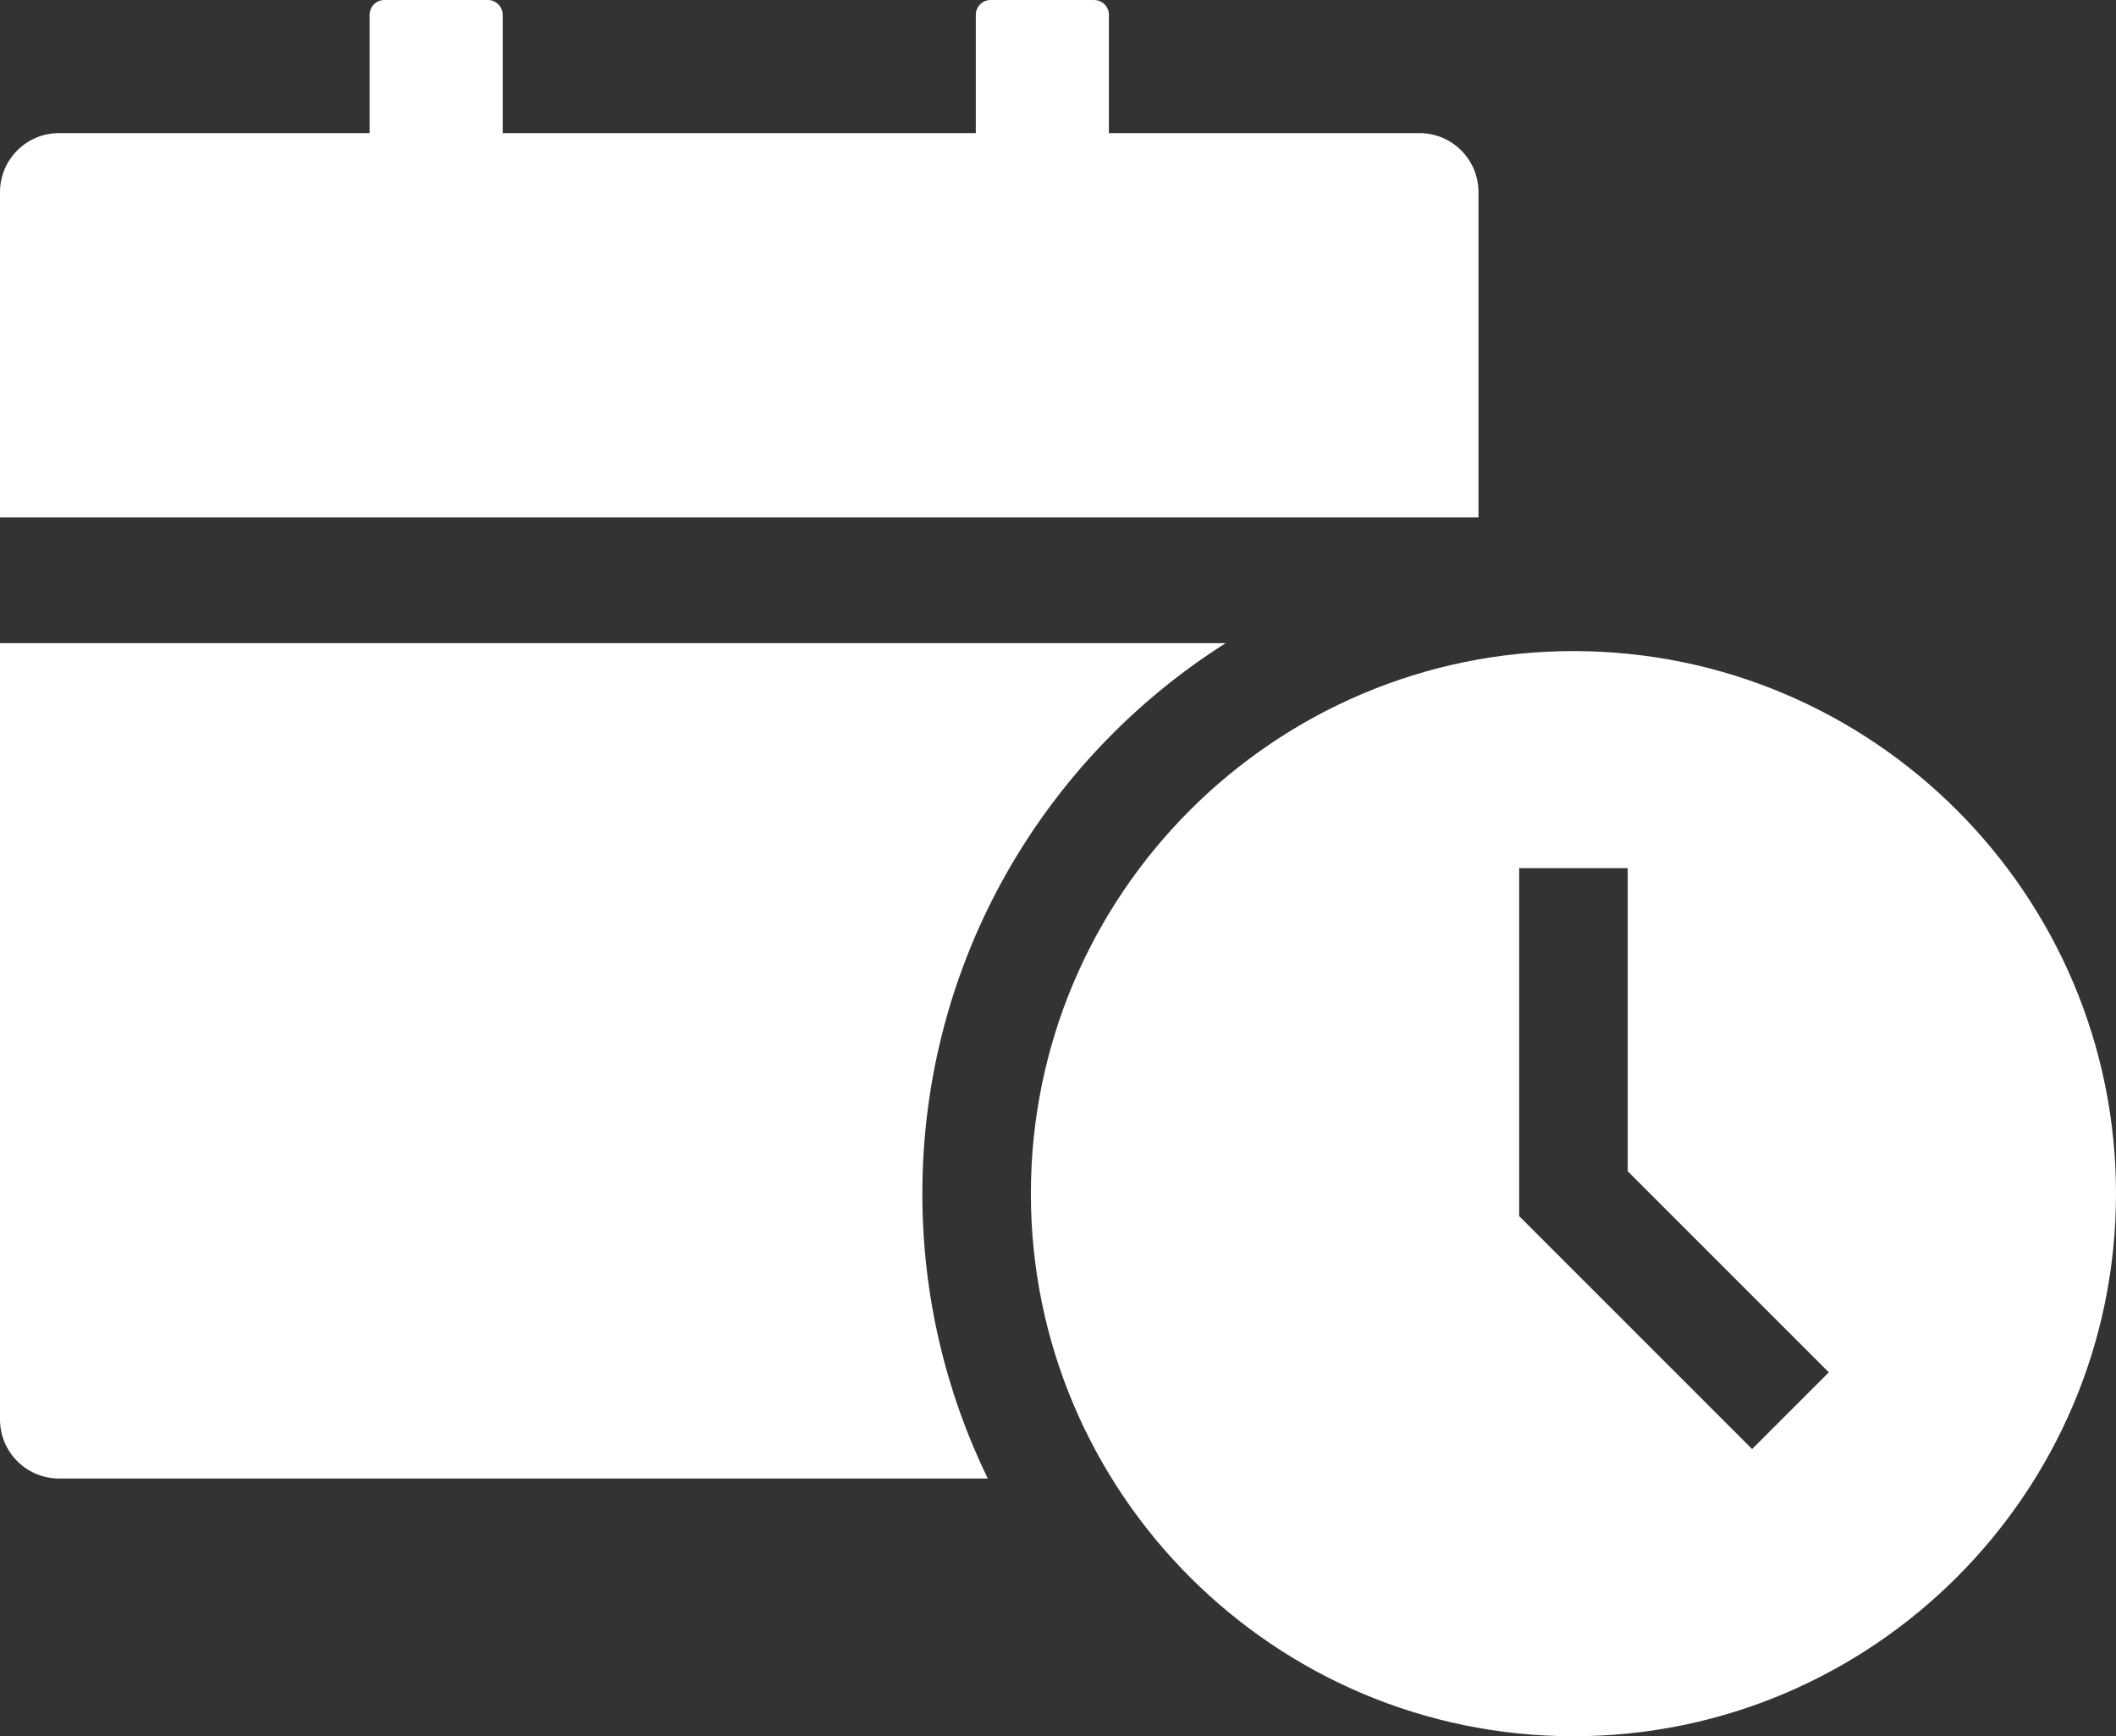 <?xml version="1.0" encoding="UTF-8"?> <svg xmlns="http://www.w3.org/2000/svg" width="39" height="32" viewBox="0 0 39 32" fill="none"><rect x="0" y="0" width="39" height="32" fill="#333333" stroke="none"/> <path fill-rule="evenodd" clip-rule="evenodd" d="M1.09 27.25C0.487 27.25 0 26.763 0 26.16V11.854H22.59C19.23 13.981 17 17.73 17 22C17 23.883 17.434 25.664 18.206 27.25H1.09ZM20.438 2.453H26.16C26.763 2.453 27.25 2.94 27.25 3.542V9.537H0V3.542C0 2.94 0.487 2.453 1.09 2.453H6.812V0.273C6.812 0.123 6.935 0 7.085 0H8.992C9.142 0 9.265 0.123 9.265 0.273V2.453H17.985V0.273C17.985 0.123 18.108 0 18.258 0H20.165C20.315 0 20.438 0.123 20.438 0.273V2.453Z" fill="white"></path> <path d="M29 12C23.486 12 19 16.486 19 22C19 27.514 23.486 32 29 32C34.514 32 39 27.514 39 22C39 16.486 34.514 12 29 12ZM32.293 26.707L28 22.414V16H30V21.586L33.707 25.293L32.293 26.707Z" fill="white"></path> </svg> 